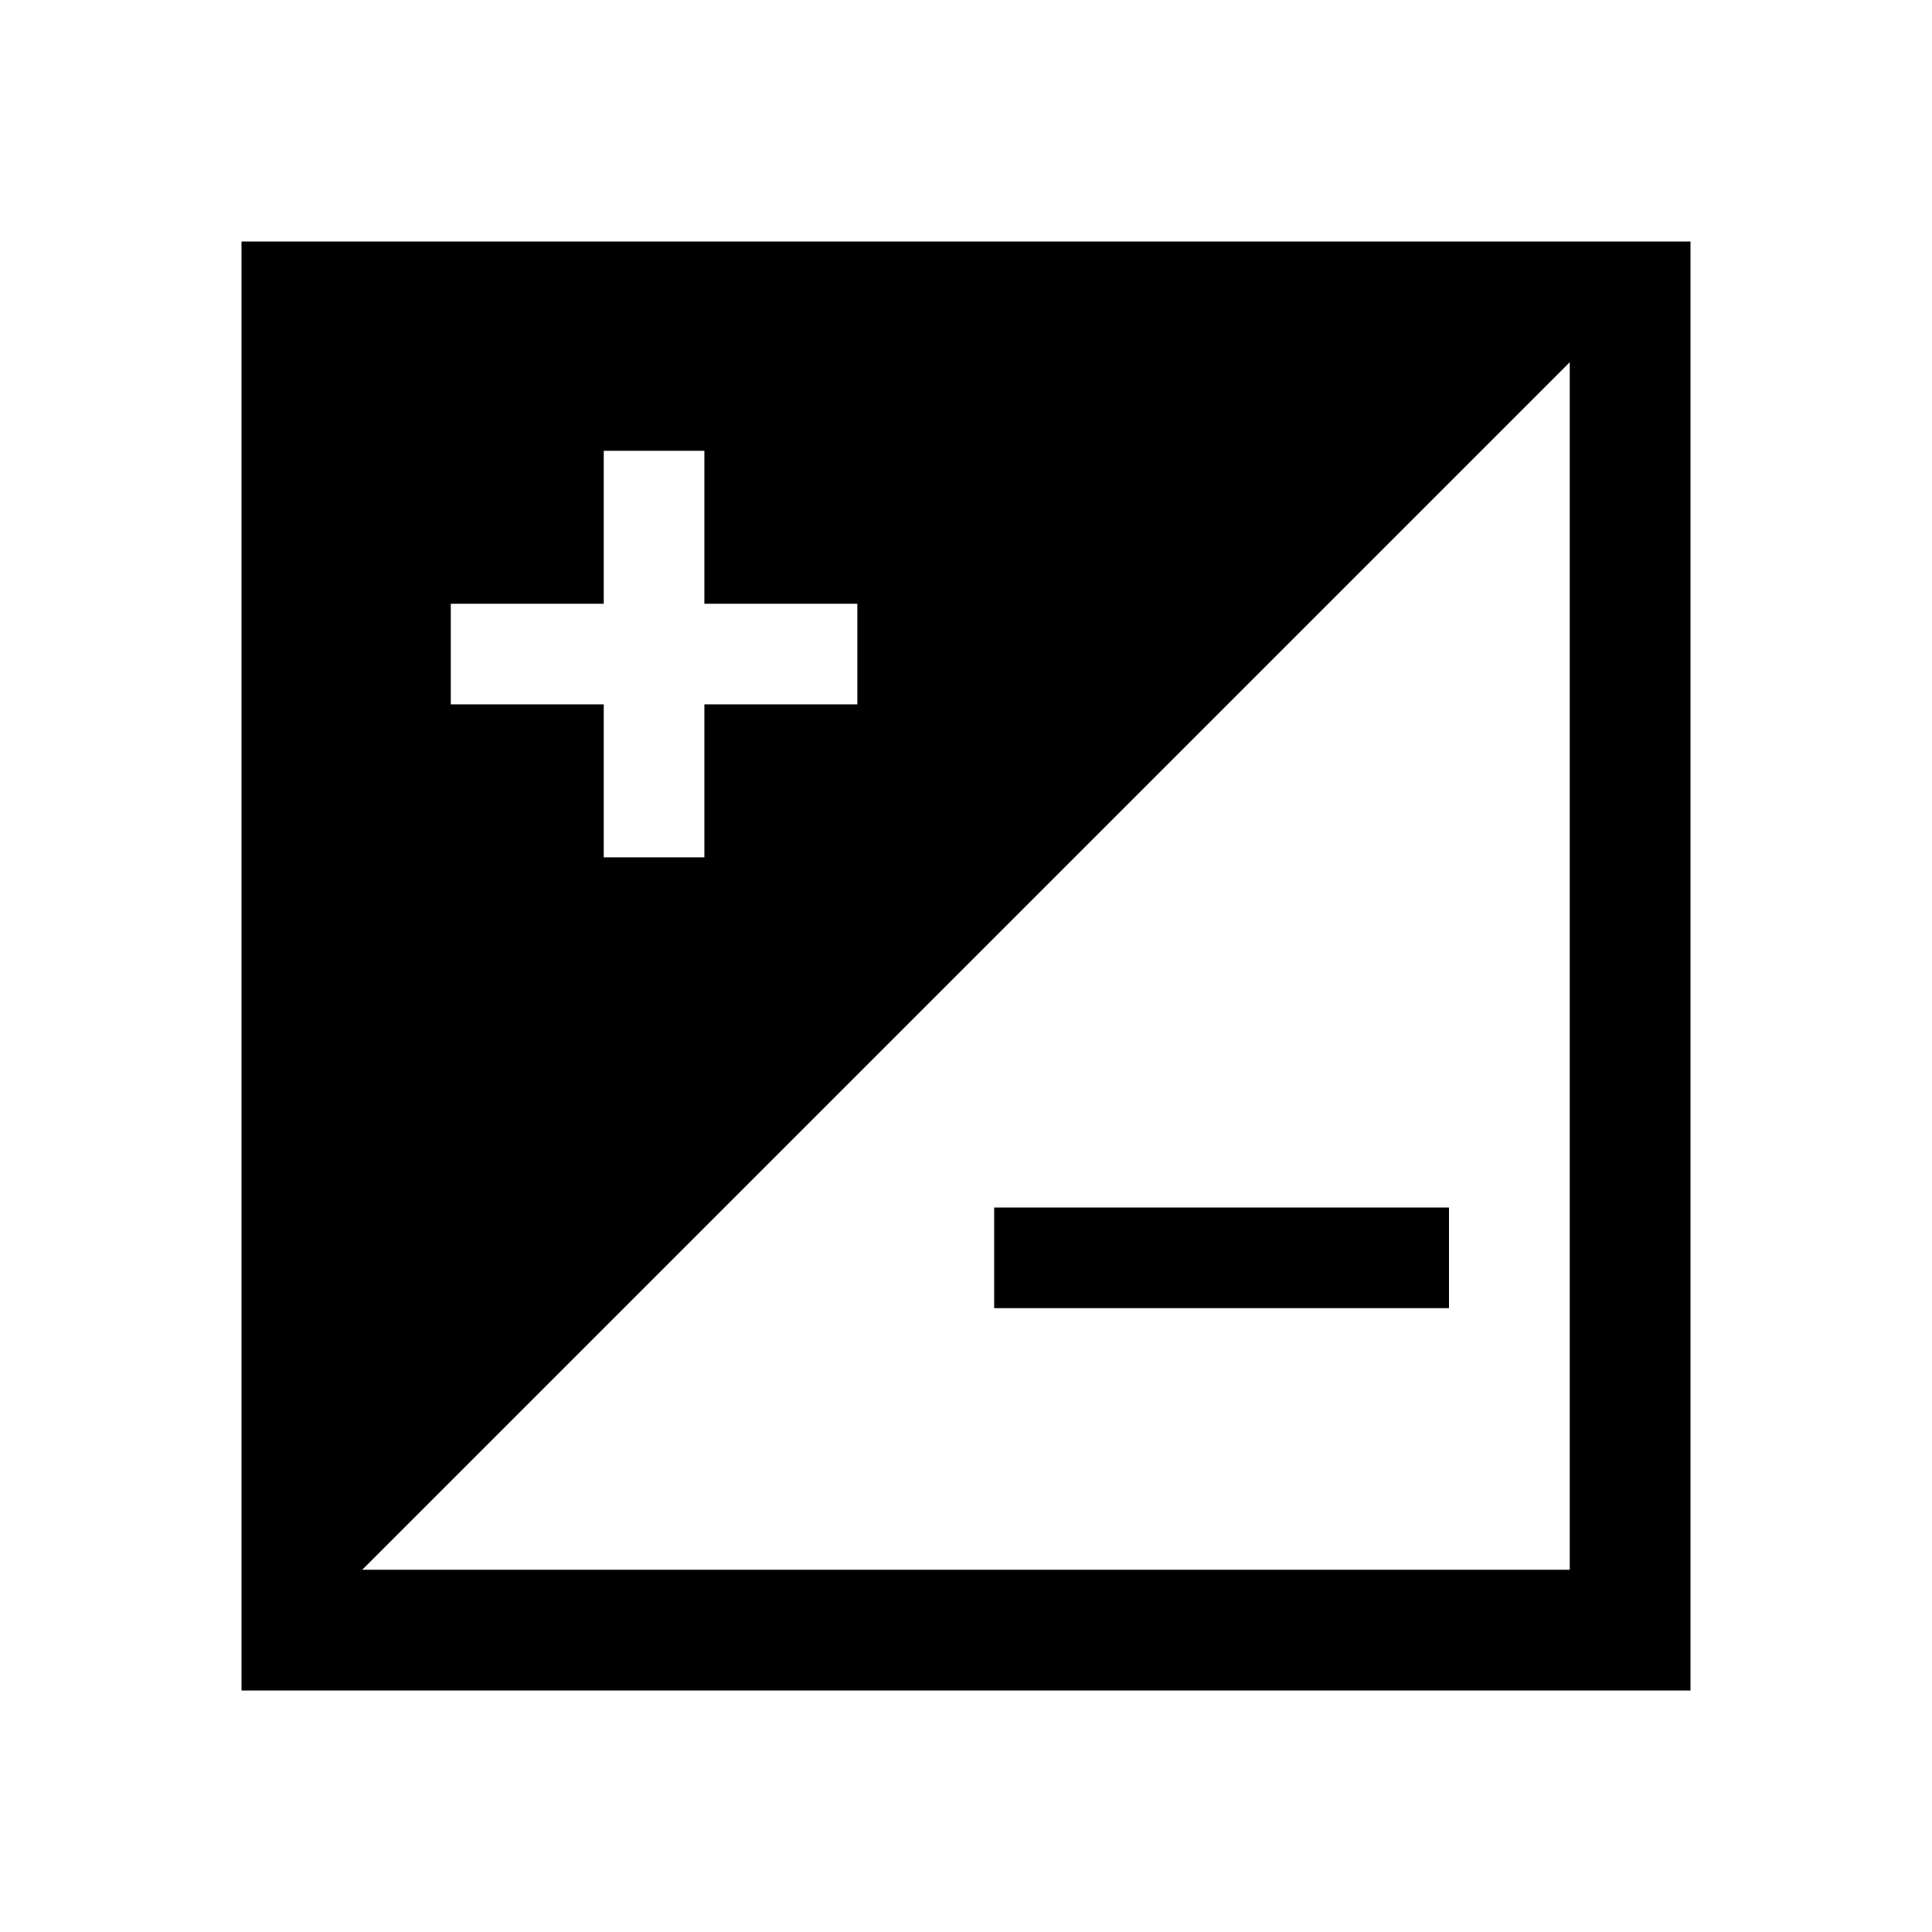 <svg xmlns="http://www.w3.org/2000/svg" width="48" height="48" viewBox="0 -960 960 960"><path d="M120-120v-720h720v720H120Zm60-60h600v-600L180-180Zm44-430h76v76h50v-76h76v-50h-76v-76h-50v76h-76v50Zm496 300H494v-50h226v50Z"/></svg>